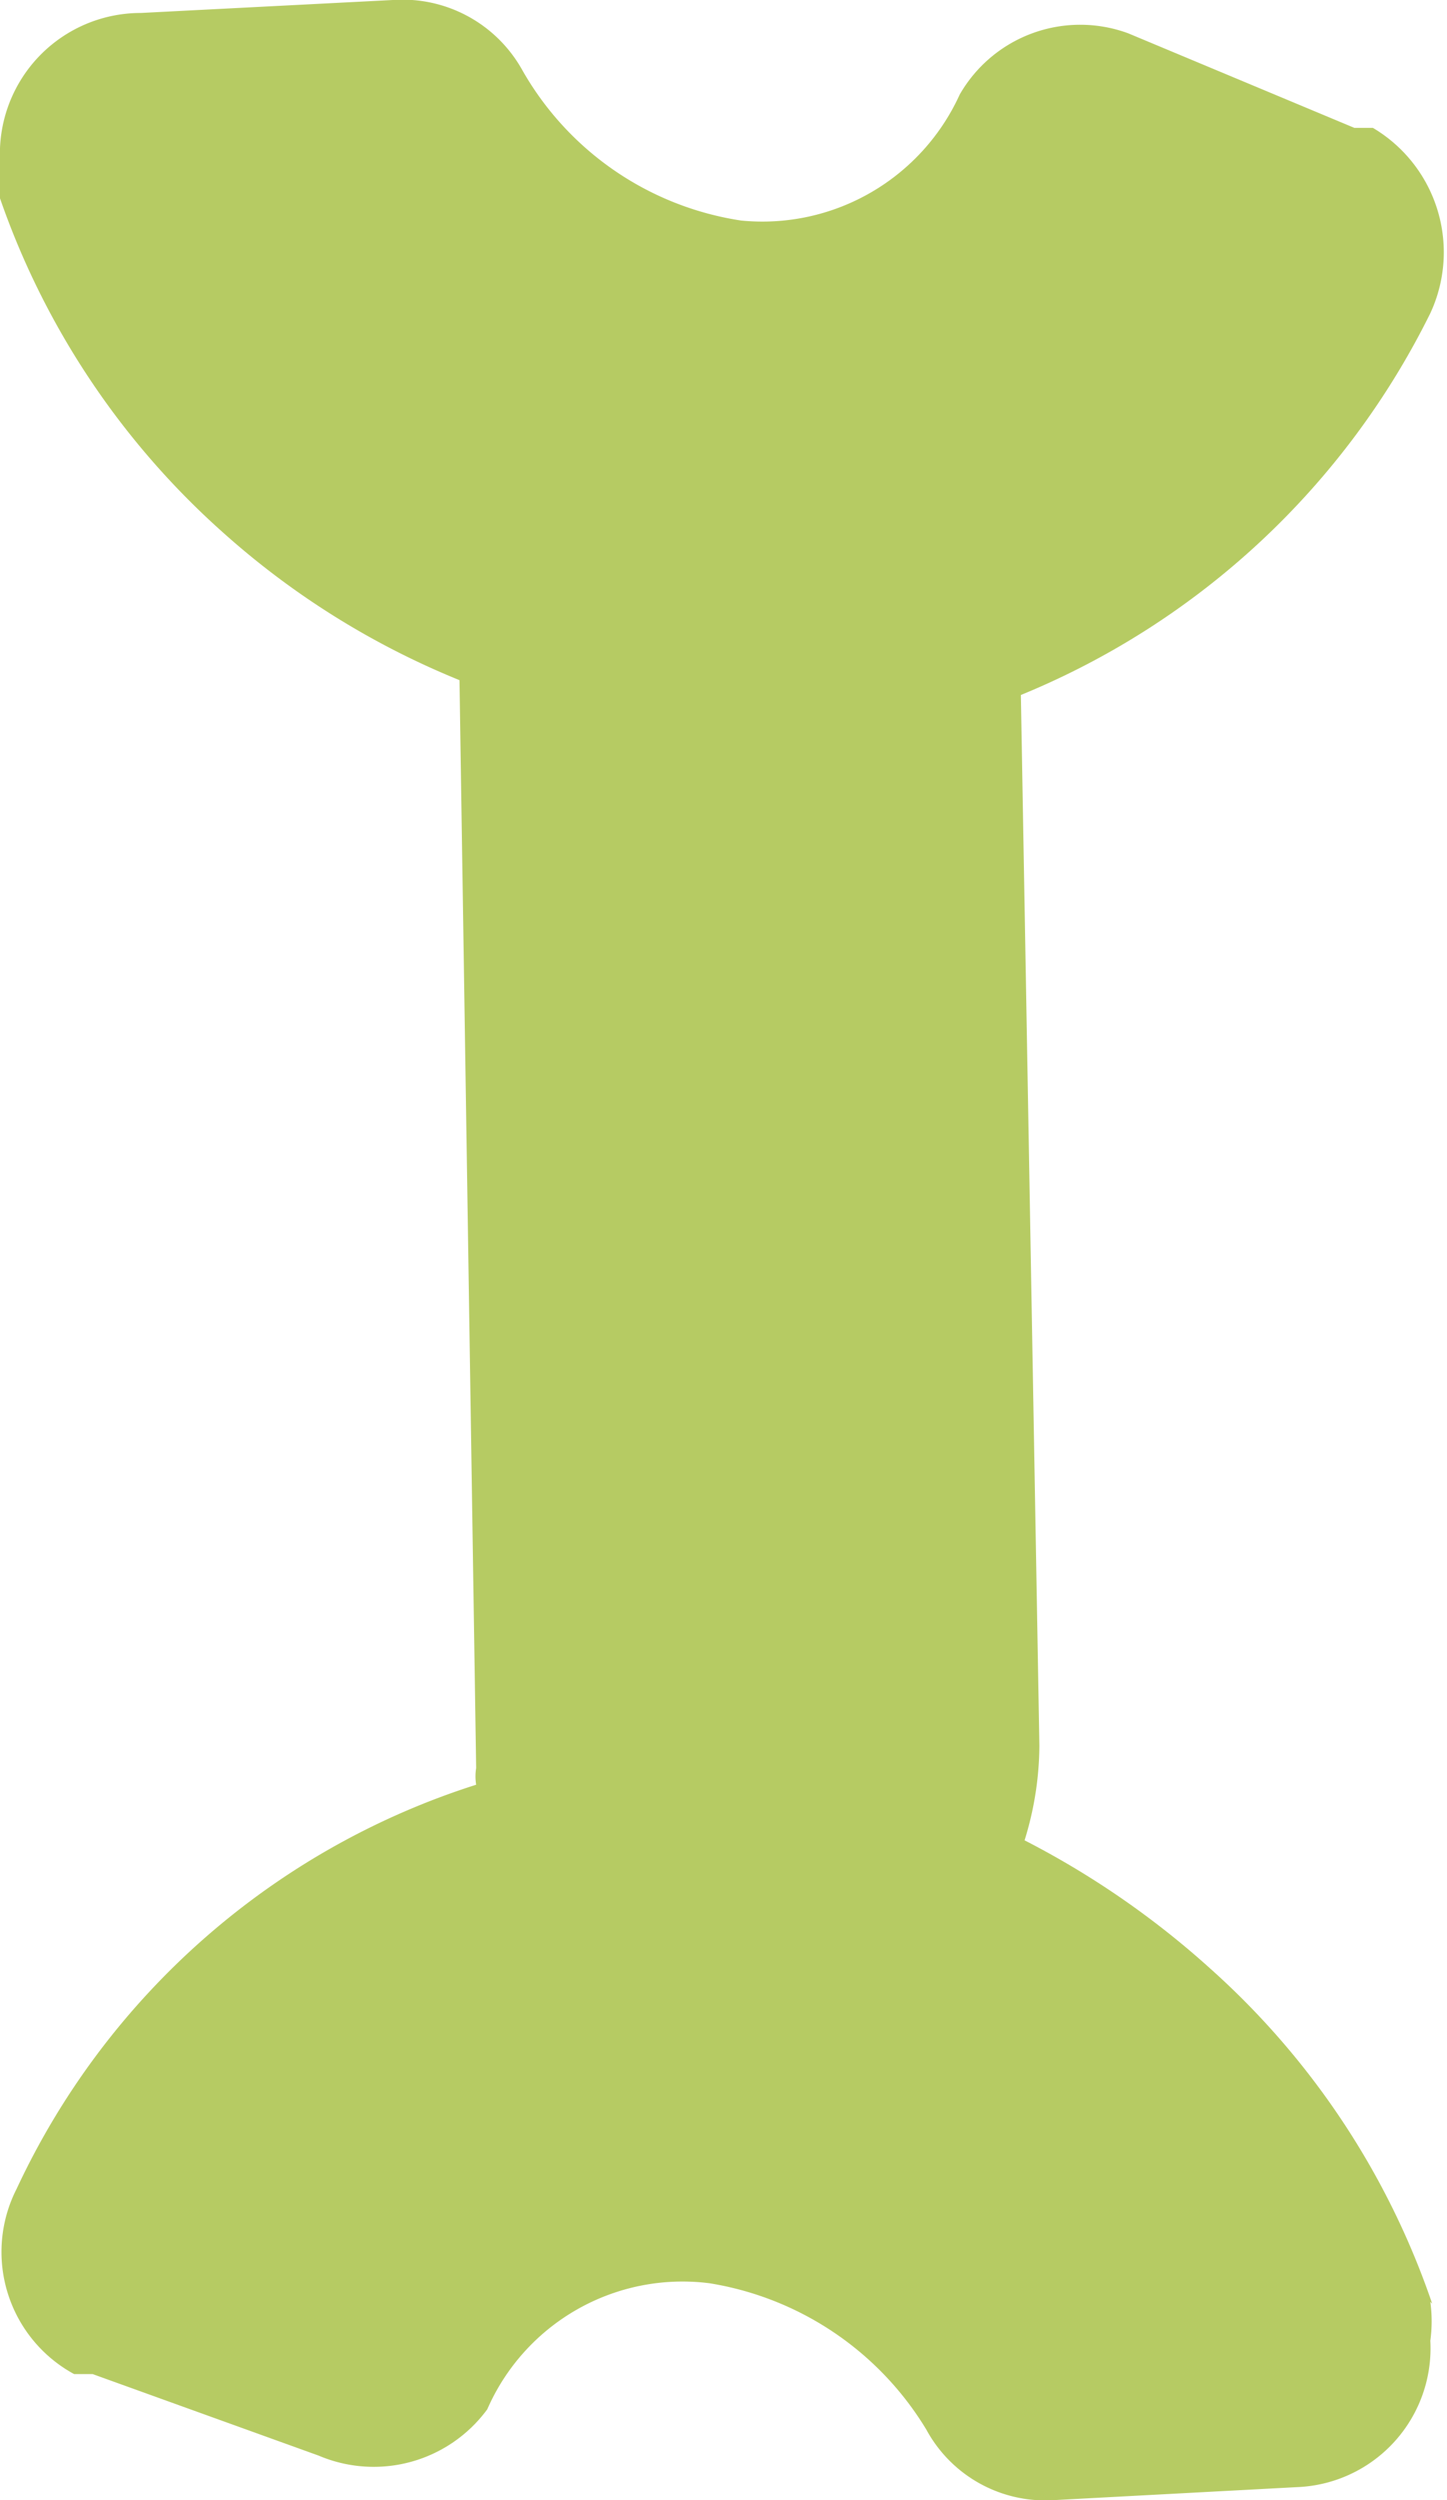 <svg xmlns="http://www.w3.org/2000/svg" viewBox="0 0 7.81 13.49"><g id="Layer_2" data-name="Layer 2"><g id="Layer_1-2" data-name="Layer 1"><path id="Path_11465" data-name="Path 11465" d="M7.73,12.43a4.27,4.27,0,0,0-1.2-1.81,4.69,4.69,0,0,0-1-.69,1.75,1.75,0,0,0,.08-.51L5.51,3.75A4.27,4.27,0,0,0,7.72,1.69a.78.78,0,0,0-.31-1l-.1,0L6.09.18a.75.75,0,0,0-.91.33A1.17,1.17,0,0,1,4,1.19,1.64,1.64,0,0,1,2.82.38.74.74,0,0,0,2.12,0L.76.07A.76.76,0,0,0,0,.86a1.55,1.55,0,0,0,0,.21,4.3,4.3,0,0,0,1.2,1.8,4.38,4.38,0,0,0,1.28.8l.09,5.87a.28.28,0,0,0,0,.09A4.11,4.11,0,0,0,.09,11.81a.75.75,0,0,0,.31,1l.1,0,1.22.44A.76.76,0,0,0,2.63,13a1.15,1.15,0,0,1,1.2-.68A1.68,1.68,0,0,1,5,13.11a.73.73,0,0,0,.69.38L7,13.42a.75.75,0,0,0,.72-.79.78.78,0,0,0,0-.21" style="fill:#b6cb63"/></g></g></svg>
